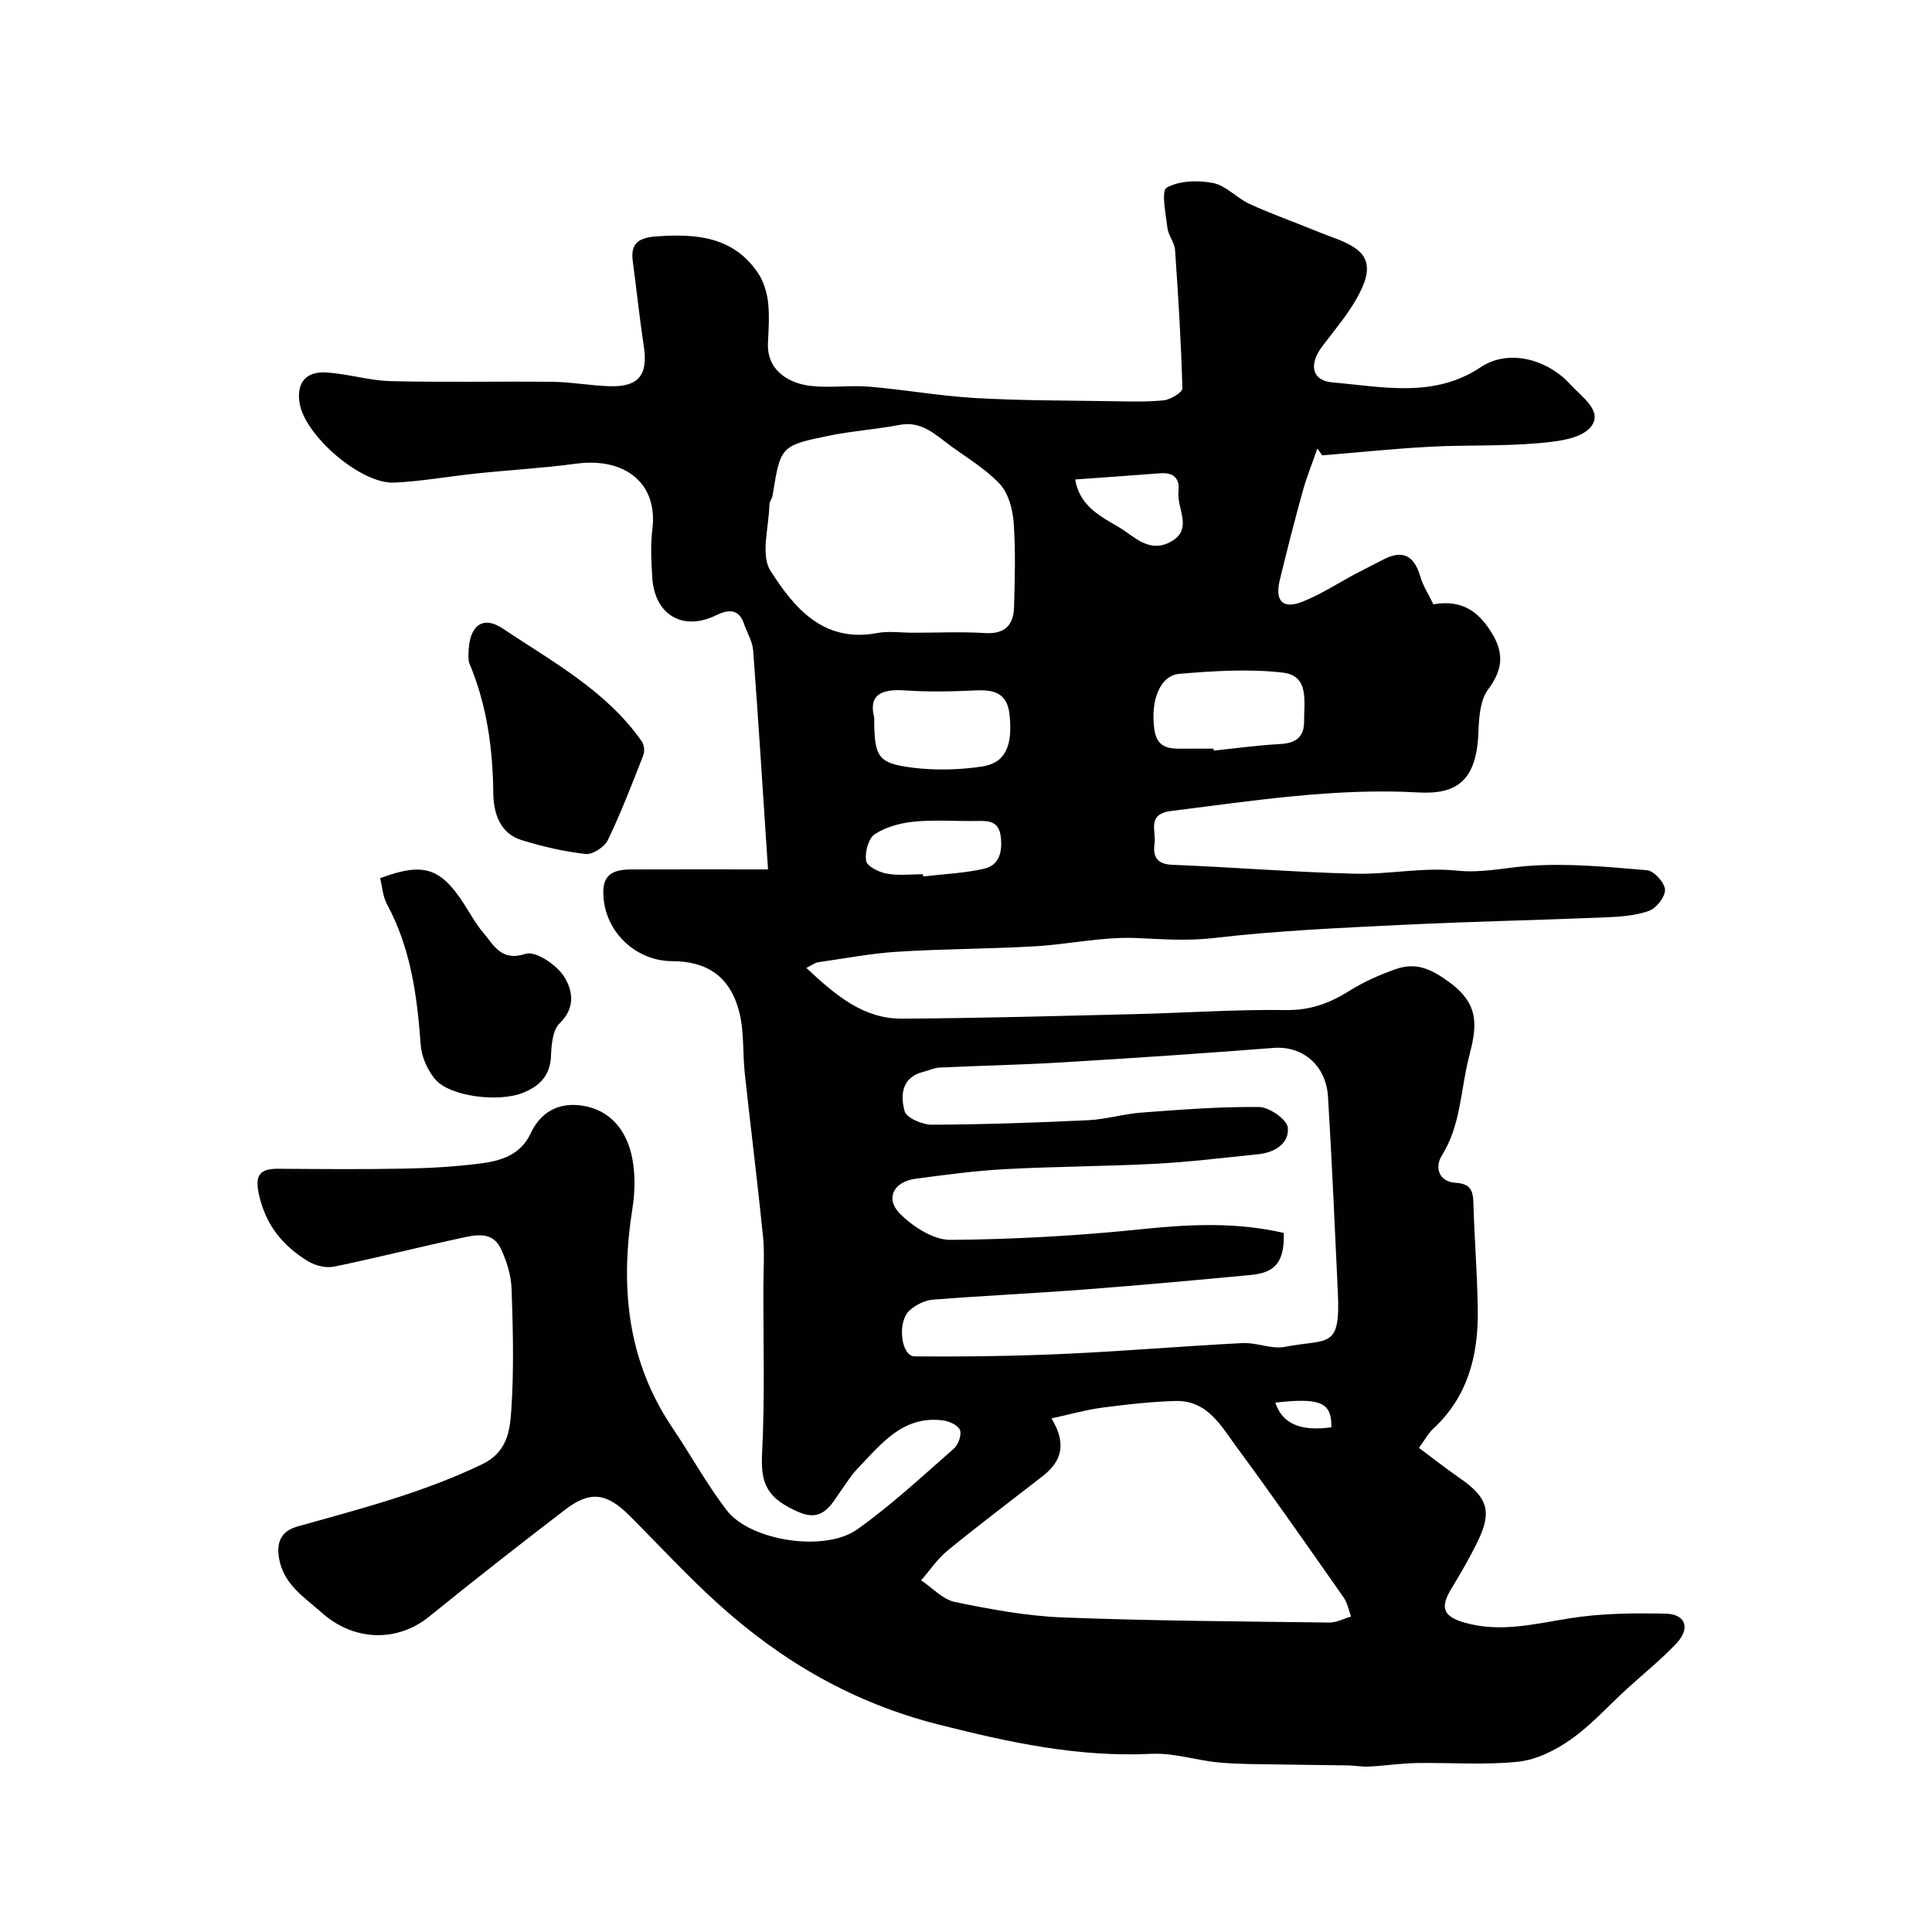 <svg enable-background="new 0 0 400 400" viewBox="0 0 400 400" xmlns="http://www.w3.org/2000/svg"><g fill="#010100"><path d="m159.01 180c-1.04-15.68-1.97-30.53-3.08-45.36-.14-1.86-1.27-3.64-1.88-5.47-1.13-3.35-3.47-2.91-5.84-1.76-6.84 3.32-12.69-.09-13.17-7.87-.2-3.32-.38-6.71.03-9.99 1.19-9.67-5.88-14.89-15.79-13.55-6.83.92-13.72 1.3-20.58 2.02-5.7.59-11.38 1.64-17.09 1.9-6.9.32-18.49-9.73-19.58-16.44-.68-4.19 1.29-6.57 5.32-6.37 4.54.23 9.03 1.69 13.55 1.8 11.16.28 22.33.01 33.49.14 3.94.05 7.86.79 11.8.91 6.09.19 8.02-2.35 7.09-8.41-.9-5.82-1.49-11.7-2.28-17.54-.51-3.77 1.44-4.81 4.82-5.06 8.25-.6 16.04-.03 21.16 7.65 1.14 1.71 1.8 3.93 2.04 5.99.32 2.79.1 5.66-.02 8.48-.24 5.57 4.22 8.32 8.94 8.84 3.98.44 8.06-.19 12.06.15 7.34.62 14.62 1.93 21.96 2.35 9.32.53 18.67.5 28.01.65 3.66.06 7.35.19 10.98-.18 1.41-.15 3.87-1.64 3.85-2.46-.26-9.57-.85-19.13-1.52-28.67-.11-1.55-1.4-3.01-1.58-4.57-.34-2.88-1.32-7.67-.15-8.33 2.61-1.47 6.52-1.57 9.64-.95 2.69.54 4.9 3.14 7.55 4.34 4.65 2.12 9.49 3.83 14.22 5.77 2.7 1.11 5.69 1.9 7.96 3.61 3.47 2.63 1.9 6.5.42 9.34-2.01 3.86-4.95 7.26-7.6 10.77-2.77 3.68-2.2 7.07 2.11 7.44 10.35.89 20.99 3.34 30.71-3.14 5.01-3.35 11.96-2.28 17.17 2.18.5.43.97.92 1.42 1.41 2.38 2.61 6.91 5.58 4.15 8.84-2.13 2.51-7.3 3-11.21 3.33-7.29.62-14.66.31-21.98.7-7.46.4-14.91 1.18-22.36 1.79-.33-.47-.67-.95-1-1.42-1.02 2.95-2.21 5.85-3.04 8.86-1.69 6.09-3.25 12.21-4.74 18.35-1.05 4.33.58 6.11 4.6 4.54 3.9-1.52 7.46-3.89 11.18-5.86 1.84-.98 3.73-1.88 5.57-2.86 4.07-2.16 6.46-.88 7.73 3.45.57 1.95 1.73 3.73 2.71 5.77 4.86-.82 8.43.57 11.4 4.87 3.21 4.64 3.34 8.2-.07 12.78-1.66 2.23-1.89 5.83-2 8.84-.37 9.95-4.38 12.92-12.42 12.47-17.2-.97-34.17 1.71-51.18 3.83-5.13.64-3.09 4.14-3.45 6.71-.38 2.7.41 4.31 3.7 4.44 12.53.5 25.05 1.51 37.58 1.84 7.09.19 14.28-1.37 21.27-.64 5.17.54 9.8-.58 14.69-.96 8.18-.63 16.5.19 24.72.88 1.43.12 3.65 2.57 3.72 4.02.07 1.47-1.79 3.86-3.32 4.4-2.87 1.02-6.09 1.22-9.18 1.35-13.73.57-27.47.84-41.2 1.51-13.22.65-26.48 1.21-39.61 2.75-5.52.65-10.72.25-16.14.01-6.99-.3-14.04 1.31-21.08 1.72-9.42.54-18.87.52-28.29 1.11-5.54.35-11.03 1.39-16.54 2.19-.64.09-1.21.57-2.41 1.17 6.24 5.85 11.91 10.54 19.77 10.5 16.1-.09 32.2-.55 48.3-.94 10.44-.25 20.87-.99 31.3-.84 5.1.07 9.14-1.5 13.25-4.09 2.86-1.8 6.05-3.18 9.25-4.33 4.32-1.55 7.42-.18 11.41 2.78 6.23 4.62 5.51 9.17 3.93 15.27-1.78 6.85-1.66 14.14-5.65 20.5-1.46 2.33-.74 5.42 2.91 5.64 2.92.18 3.56 1.5 3.63 4.09.2 7.44.82 14.86.91 22.3.11 9.3-2.03 17.88-9.23 24.52-1.06.98-1.76 2.34-2.95 3.97 2.88 2.14 5.57 4.26 8.38 6.21 5.95 4.11 6.83 7 3.64 13.45-1.59 3.21-3.39 6.34-5.26 9.4-2.44 3.99-1.79 5.82 2.63 7.1 7.4 2.14 14.53.29 21.84-.88 6.5-1.04 13.21-1.1 19.82-.96 4.22.09 5.21 3.04 2.2 6.22-3.17 3.35-6.8 6.25-10.21 9.37-3.83 3.5-7.35 7.45-11.55 10.42-3.18 2.25-7.13 4.23-10.92 4.64-6.95.74-14.04.16-21.07.28-3.28.06-6.54.56-9.82.73-1.44.08-2.9-.22-4.36-.24-4.61-.08-9.22-.1-13.84-.19-4.27-.08-8.56-.02-12.81-.41-4.71-.42-9.41-2.03-14.05-1.8-15.15.75-29.48-2.36-44.11-6.07-17.56-4.45-32.27-12.98-45.4-24.8-6.48-5.83-12.4-12.29-18.58-18.46-4.71-4.71-8.14-5.18-13.29-1.23-9.48 7.27-18.9 14.64-28.18 22.16-6.44 5.22-15.42 5.27-22.26-.85-3.53-3.16-7.91-5.8-8.82-11.31-.6-3.61.75-5.65 3.88-6.52 12.95-3.63 25.94-6.98 38.18-12.87 5.22-2.51 5.76-6.97 6.04-11.22.56-8.32.35-16.7.06-25.04-.1-2.84-1.01-5.83-2.25-8.42-1.75-3.66-5.32-2.79-8.34-2.13-8.73 1.88-17.4 4.09-26.15 5.89-1.65.34-3.83-.18-5.31-1.06-5.22-3.13-8.8-7.44-10.22-13.7-.92-4.09-.03-5.53 4.03-5.5 8.66.06 17.33.14 25.99-.03 5.27-.1 10.56-.39 15.79-1.06 4.2-.54 8.31-1.74 10.38-6.19 2.39-5.14 6.81-6.78 11.89-5.55 5.26 1.27 8.17 5.54 9.16 10.59.67 3.39.58 7.09.04 10.52-2.55 16.11-1.11 31.39 8.26 45.3 3.82 5.67 7.13 11.72 11.27 17.13 4.84 6.31 20.24 8.75 26.99 3.97 7.08-5.02 13.48-11 20.04-16.74.92-.8 1.64-2.83 1.26-3.84-.37-.99-2.21-1.84-3.51-2-8.3-1.07-12.8 4.88-17.69 9.97-1.24 1.29-2.2 2.84-3.25 4.31-2.15 3.03-3.85 6.83-8.76 4.77-6.8-2.86-8.07-6.02-7.76-12.11.59-11.5.24-23.06.27-34.59.01-3.5.27-7.03-.08-10.49-1.14-11.24-2.55-22.45-3.77-33.68-.46-4.24-.11-8.64-1.14-12.72-1.84-7.27-6.6-10.53-13.86-10.54-7.25-.01-13.44-5.57-14.21-12.76-.48-4.47 1.01-6.21 5.59-6.23 8.94-.04 17.9-.01 28.43-.01zm106.78 75.27c.17 5.8-1.63 8.2-6.66 8.68-11.45 1.09-22.91 2.13-34.38 3.01-10.52.81-21.07 1.29-31.6 2.12-1.66.13-3.5 1.06-4.78 2.17-2.68 2.33-1.85 9.56 1 9.58 10.29.08 20.59-.06 30.87-.52 12.35-.55 24.67-1.61 37.02-2.24 2.91-.15 6.01 1.32 8.77.78 8.93-1.75 11.52.66 10.96-11.21-.63-13.52-1.22-27.04-2.04-40.55-.4-6.62-5.34-10.59-11.26-10.13-14.62 1.14-29.24 2.12-43.88 3-8.42.51-16.87.67-25.3 1.07-1.1.05-2.17.59-3.27.86-4.62 1.11-4.84 4.9-3.95 8.17.38 1.39 3.7 2.81 5.67 2.8 10.77-.05 21.54-.42 32.3-.93 3.73-.18 7.42-1.32 11.16-1.59 8.09-.6 16.2-1.24 24.29-1.14 2.11.03 5.77 2.61 5.92 4.28.31 3.31-2.78 5.16-6.17 5.5-7.02.71-14.04 1.58-21.08 1.96-10.42.55-20.88.56-31.3 1.12-6.21.34-12.41 1.17-18.59 2-4.51.61-6.28 4.13-3.12 7.27 2.69 2.67 6.89 5.39 10.4 5.37 13.34-.1 26.72-.87 40-2.25 9.84-1.02 19.45-1.41 29.02.82zm-48.09 38.39c3.24 5.33 2.05 8.94-1.83 11.96-6.58 5.12-13.23 10.13-19.68 15.4-2.1 1.72-3.67 4.09-5.48 6.17 2.33 1.55 4.48 3.97 7.02 4.49 7.34 1.51 14.81 2.9 22.28 3.19 18.38.72 36.79.82 55.19 1.06 1.5.02 3.01-.81 4.52-1.24-.49-1.32-.74-2.81-1.52-3.93-7.3-10.41-14.56-20.84-22.1-31.07-3.23-4.38-6.1-9.82-12.72-9.63-5.08.14-10.15.72-15.2 1.38-3.32.44-6.55 1.37-10.48 2.22zm-28.67-162.66c4.99 0 10-.23 14.97.07 4.12.25 5.85-1.74 5.95-5.39.16-5.82.33-11.67-.08-17.46-.2-2.75-1.06-6.04-2.83-7.96-2.92-3.16-6.81-5.44-10.33-8.03-3.11-2.29-5.93-5.13-10.46-4.26-4.81.92-9.73 1.24-14.53 2.22-10.14 2.07-10.11 2.18-11.77 12.42-.1.63-.64 1.22-.65 1.84-.09 4.64-1.88 10.41.21 13.7 4.84 7.6 10.92 15.01 22.05 12.92 2.41-.46 4.98-.07 7.47-.07zm62.22 24c.01.13.03.27.04.4 4.57-.47 9.13-1.1 13.71-1.35 3.2-.17 5.02-1.36 5-4.71-.03-4.04 1.13-9.44-4.39-10.08-7.03-.82-14.28-.34-21.38.24-4.1.33-6.09 5.58-5.22 11.6.61 4.23 3.73 3.93 6.76 3.9 1.82-.02 3.65 0 5.48 0zm-70.25-6.45c-.01 8.18.69 9.46 7.87 10.38 4.74.6 9.72.48 14.45-.23 4.89-.74 6.36-4.33 5.7-10.72-.49-4.68-3.41-5.23-7.32-5.03-4.8.24-9.64.31-14.43-.01-4.9-.34-7.48 1.01-6.27 5.61zm10.07 32.45c.02.15.04.31.05.46 4.23-.5 8.54-.66 12.66-1.61 3.07-.71 3.77-3.38 3.43-6.5-.35-3.3-2.37-3.43-4.89-3.38-4.33.09-8.69-.28-12.98.13-2.83.27-5.89 1.09-8.23 2.61-1.32.86-2.08 3.75-1.79 5.52.18 1.12 2.65 2.35 4.26 2.64 2.43.46 4.99.13 7.49.13zm31.54-81.73c.87 5.36 5.04 7.55 8.93 9.81 3.22 1.88 6.17 5.41 10.55 3.24 5.19-2.57 1.48-6.99 1.9-10.56.32-2.78-1.06-3.97-3.8-3.77-5.74.44-11.47.84-17.58 1.28zm41.43 191.13c1.45 4.41 5.26 5.98 11.61 5.11.07-5.14-2.19-6.18-11.61-5.11z"/><path d="m97 135.31c.08-5.79 2.9-7.98 7.1-5.17 10.28 6.88 21.4 12.84 28.76 23.33.5.71.65 2.08.33 2.89-2.31 5.91-4.59 11.84-7.33 17.55-.69 1.43-3.14 3.06-4.59 2.9-4.48-.49-8.94-1.54-13.26-2.87-4.6-1.42-5.84-5.73-5.88-9.74-.1-9.29-1.34-18.26-4.95-26.86-.29-.74-.15-1.65-.18-2.03z"/><path d="m78.7 181.82c8.94-3.34 12.48-2.19 17.31 5.24 1.33 2.05 2.5 4.24 4.07 6.08 2.21 2.58 3.67 5.99 8.76 4.34 2.01-.65 6.26 2.19 7.83 4.54 1.83 2.74 2.66 6.52-.8 9.84-1.44 1.39-1.7 4.4-1.79 6.71-.15 4.02-2.22 6.19-5.67 7.63-5.1 2.12-15.43.85-18.41-2.86-1.52-1.89-2.72-4.54-2.89-6.94-.75-10.13-2.03-20.04-6.98-29.16-.87-1.61-.98-3.64-1.43-5.42z"/></g></svg>